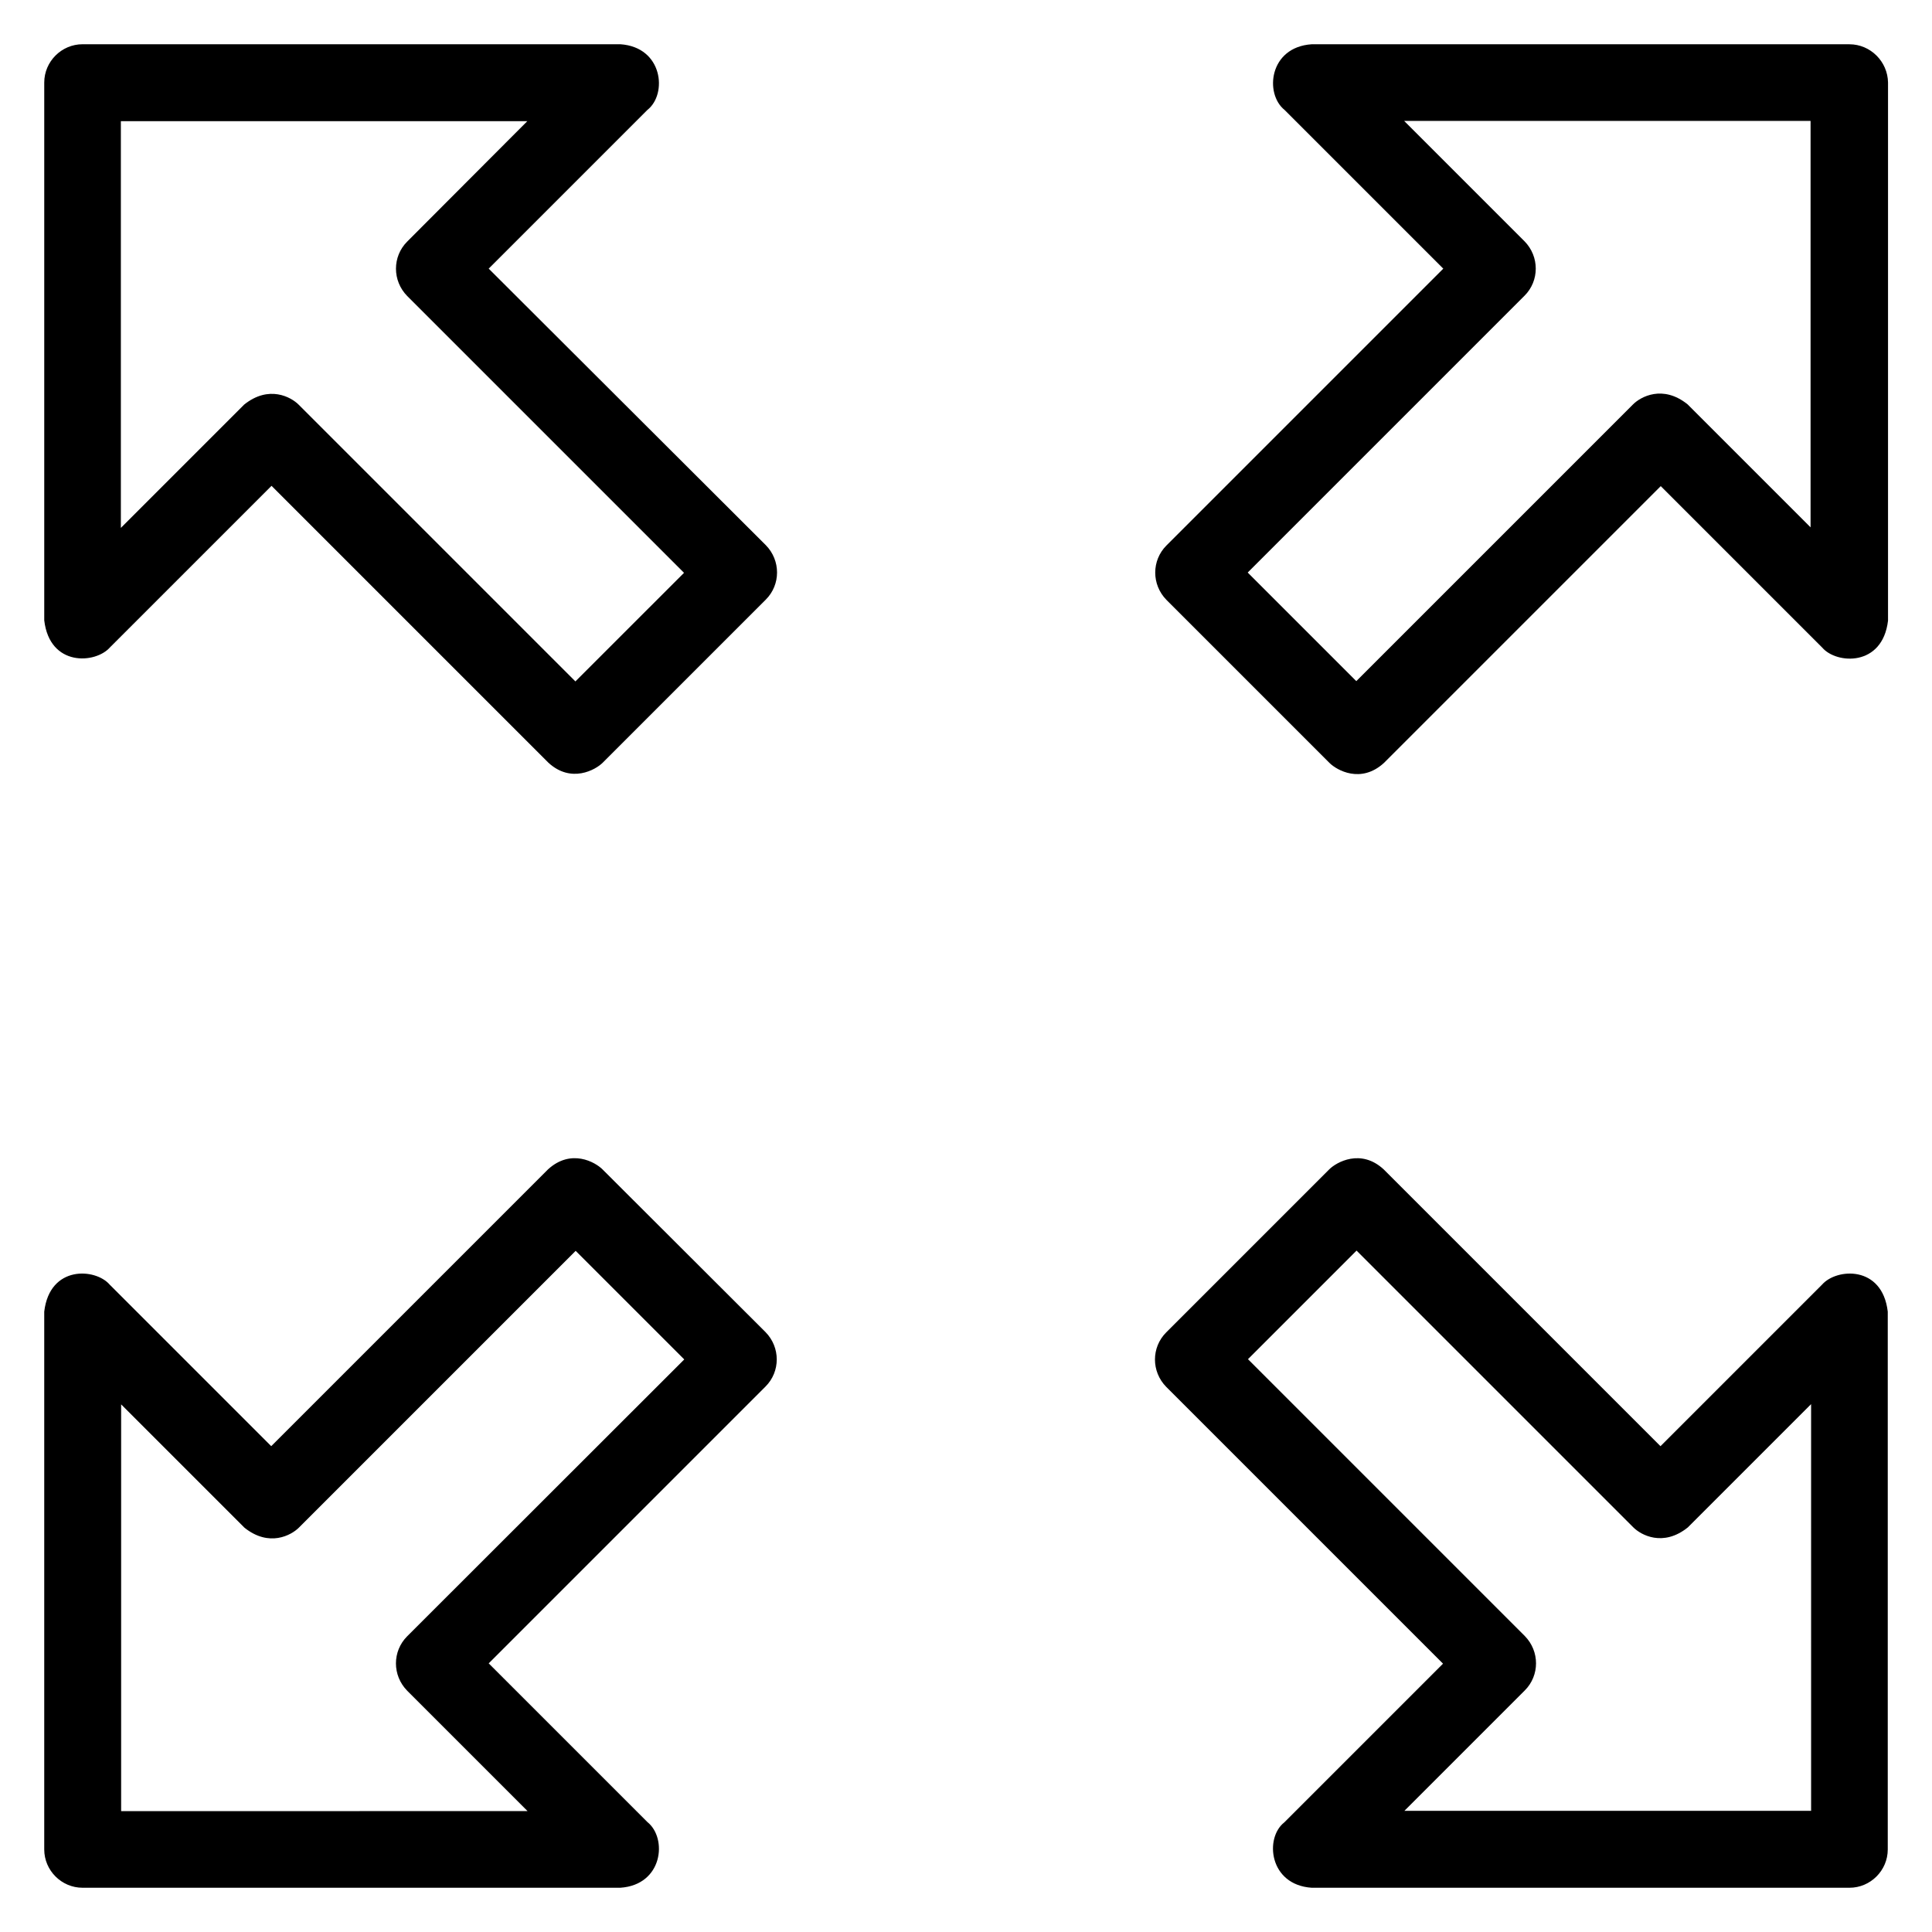 <?xml version="1.0" encoding="UTF-8"?>
<!-- Uploaded to: SVG Find, www.svgrepo.com, Generator: SVG Find Mixer Tools -->
<svg fill="#000000" width="800px" height="800px" version="1.1" viewBox="144 144 512 512" xmlns="http://www.w3.org/2000/svg">
 <g>
  <path d="m273.51 215.19 42.059-42.059c5.344-4.199 4.125-16.641-7.172-17.406h-142.52c-5.57 0-10.152 4.582-10.152 10.152v142.52c1.449 12.367 13.586 11.527 17.406 7.176l42.824-42.824 73.359 73.359c6.031 5.574 12.52 1.91 14.426 0l43.207-43.207c3.969-3.969 3.969-10.383 0-14.426zm22.977 109.39-73.359-73.359c-1.984-1.984-7.863-5.266-14.426 0l-32.672 32.672v-107.78h107.71l-31.828 31.906c-3.969 3.969-3.969 10.383 0 14.426l73.359 73.359z"/>
  <path d="m634.12 155.73h-142.52c-11.297 0.762-12.52 13.129-7.176 17.406l42.059 42.059-73.359 73.359c-3.969 3.969-3.969 10.383 0 14.426l43.207 43.207c1.91 1.91 8.32 5.574 14.426 0l73.359-73.359 42.824 42.824c3.742 4.352 15.953 5.113 17.406-7.176v-142.59c-0.078-5.57-4.656-10.152-10.23-10.152zm-10.23 128.09-32.672-32.672c-6.566-5.266-12.441-1.984-14.426 0l-73.359 73.359-28.777-28.777 73.359-73.359c3.969-3.969 3.969-10.383 0-14.426l-31.906-31.906h107.71v107.78z"/>
  <path d="m626.87 484.43-42.824 42.824-73.359-73.359c-6.031-5.574-12.52-1.91-14.426 0l-43.207 43.207c-3.969 3.969-3.969 10.383 0 14.426l73.359 73.359-42.059 42.059c-5.269 4.121-4.051 16.566 7.25 17.328h142.52c5.574 0 10.152-4.578 10.152-10.152v-142.52c-1.449-12.367-13.586-11.527-17.402-7.176zm-2.981 139.46h-107.71l31.906-31.906c3.969-3.969 3.969-10.383 0-14.426l-73.359-73.359 28.777-28.777 73.359 73.359c1.984 1.984 7.863 5.266 14.426 0l32.672-32.672 0.004 107.78z"/>
  <path d="m303.66 453.89c-1.91-1.91-8.32-5.574-14.426 0l-73.359 73.359-42.824-42.824c-3.738-4.352-15.879-5.191-17.328 7.176v142.52c0 5.574 4.582 10.152 10.152 10.152h142.52c11.297-0.762 12.52-13.129 7.176-17.406l-42.059-42.059 73.359-73.359c3.969-3.969 3.969-10.383 0-14.426zm-51.754 123.74c-3.969 3.969-3.969 10.383 0 14.426l31.906 31.906-107.71 0.004v-107.79l32.672 32.672c6.566 5.266 12.441 1.984 14.426 0l73.359-73.359 28.777 28.777z"/>
 </g>
</svg>
